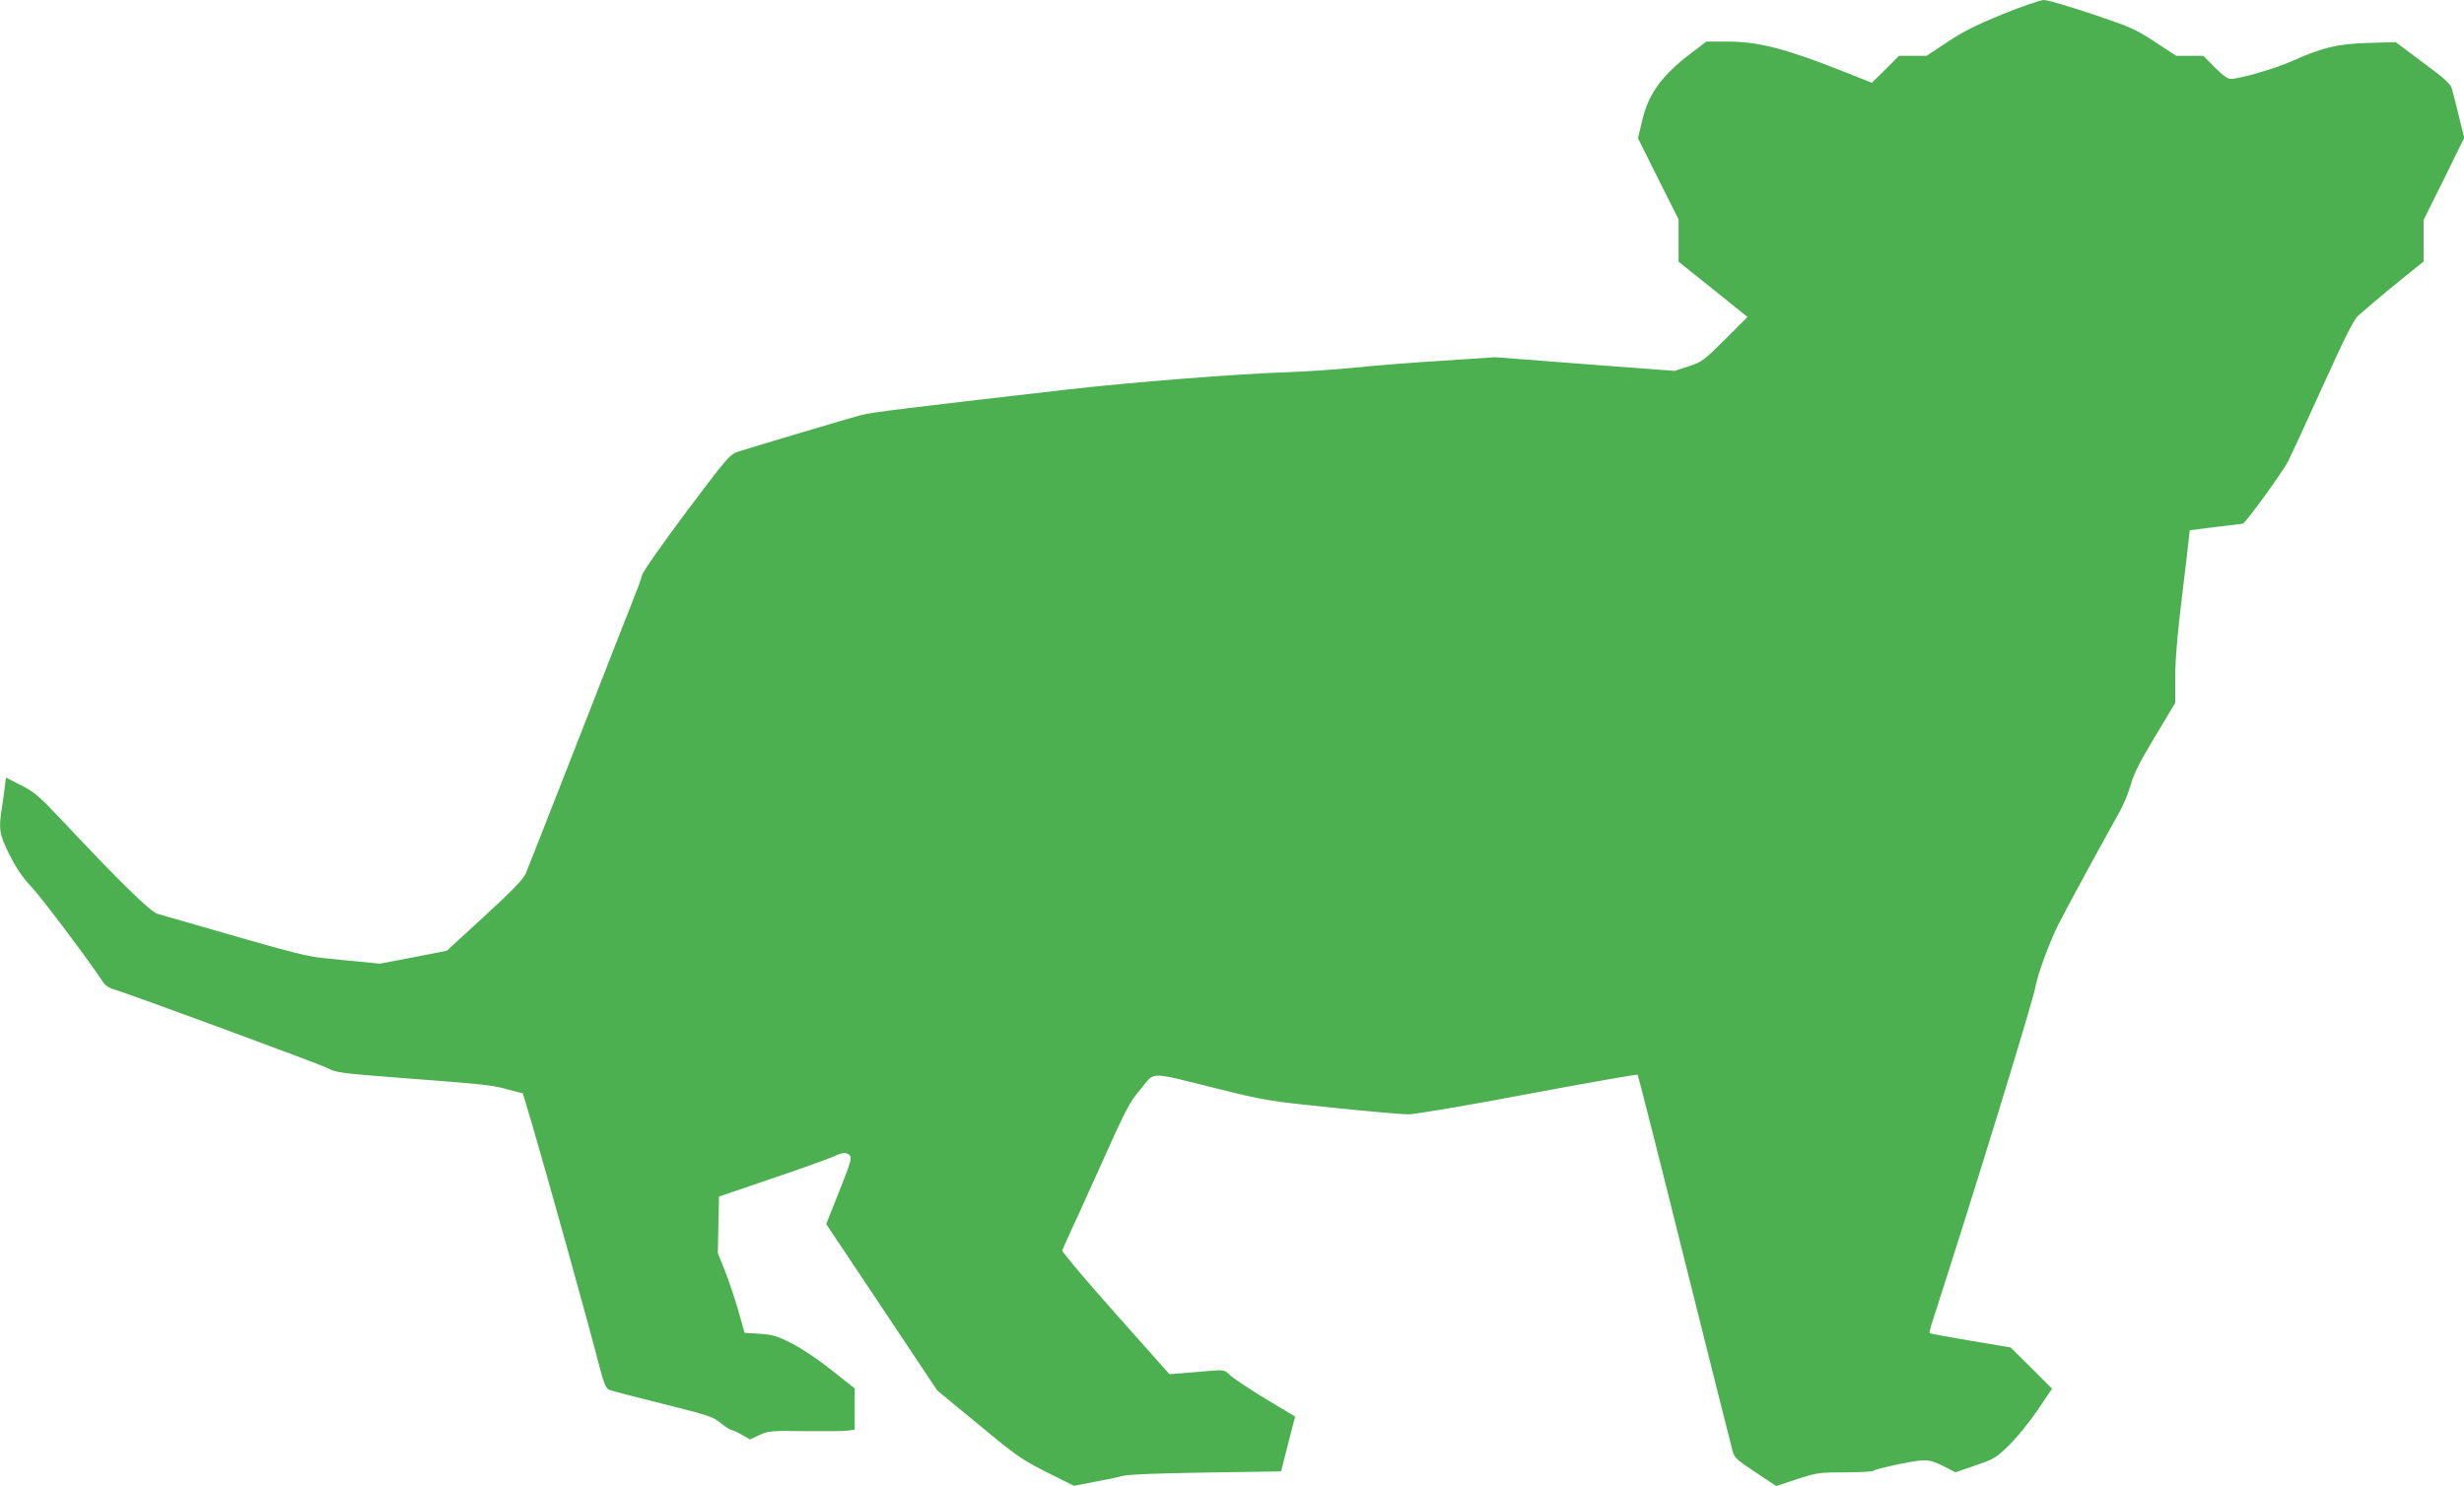 <?xml version="1.0" standalone="no"?>
<!DOCTYPE svg PUBLIC "-//W3C//DTD SVG 20010904//EN"
 "http://www.w3.org/TR/2001/REC-SVG-20010904/DTD/svg10.dtd">
<svg version="1.0" xmlns="http://www.w3.org/2000/svg"
 width="1280pt" height="772pt" viewBox="0 0 1280 772"
 preserveAspectRatio="xMidYMid meet">
<g transform="translate(0,772) scale(0.1,-0.1)"
fill="#4caf50" stroke="none">
<path d="M10405 7647 c-137 -56 -206 -90 -288 -145 l-109 -72 -71 0 -72 0 -70
-70 -71 -70 -149 59 c-295 117 -437 154 -595 155 l-116 0 -81 -62 c-149 -113
-219 -209 -251 -344 l-23 -96 105 -211 106 -211 0 -110 0 -110 179 -143 179
-144 -116 -116 c-111 -110 -121 -118 -189 -140 l-73 -24 -466 35 -466 36 -271
-18 c-150 -9 -355 -25 -457 -36 -102 -10 -261 -21 -355 -24 -266 -9 -810 -52
-1150 -91 -817 -94 -1004 -117 -1060 -131 -59 -16 -545 -160 -638 -190 -47
-16 -54 -24 -272 -314 -127 -170 -226 -311 -230 -329 -3 -17 -27 -81 -52 -143
-25 -62 -155 -394 -289 -738 -135 -344 -252 -644 -262 -667 -13 -31 -65 -85
-214 -222 l-197 -181 -174 -34 -174 -33 -194 19 c-210 21 -136 2 -961 240 -37
11 -194 164 -502 492 -114 121 -139 142 -207 176 l-78 40 -6 -48 c-3 -26 -10
-74 -15 -108 -18 -114 -14 -139 41 -248 36 -71 70 -120 114 -166 51 -53 303
-389 370 -492 11 -18 32 -32 57 -39 59 -15 1067 -387 1108 -408 48 -25 68 -27
375 -51 448 -34 477 -37 561 -60 l80 -21 47 -157 c70 -237 294 -1039 352
-1266 22 -84 33 -110 49 -117 12 -5 137 -38 279 -73 237 -59 261 -67 301 -100
25 -20 50 -36 56 -36 6 0 30 -11 54 -25 l42 -24 49 23 c47 21 60 23 240 20
105 -1 205 0 223 3 l32 5 0 107 0 107 -116 92 c-66 53 -155 113 -207 140 -80
41 -102 47 -171 52 l-78 5 -34 120 c-19 66 -51 159 -70 207 l-35 87 3 147 3
147 270 92 c149 50 292 102 318 113 57 26 73 27 92 8 11 -11 3 -40 -55 -185
l-68 -171 289 -433 288 -432 214 -176 c197 -164 224 -182 354 -248 l142 -71
103 20 c57 10 123 24 148 31 30 8 173 14 435 18 l390 6 36 142 37 143 -152 91
c-83 50 -165 105 -183 121 -32 31 -33 31 -110 25 -43 -4 -107 -9 -143 -12
l-65 -5 -280 315 c-154 173 -279 321 -277 328 2 6 21 48 41 92 21 44 84 184
141 310 154 344 165 364 230 442 72 86 33 86 392 -3 248 -62 268 -65 597 -99
187 -19 366 -35 398 -35 31 0 311 47 621 106 310 58 566 103 569 100 3 -2 113
-436 244 -963 132 -527 244 -974 250 -994 8 -32 23 -46 118 -108 l108 -72 109
36 c103 33 114 35 250 35 78 0 144 4 146 8 2 5 63 20 135 35 145 29 154 28
251 -22 l40 -21 104 36 c97 33 107 39 177 107 40 40 106 121 147 182 l74 110
-107 107 -108 107 -209 35 c-114 19 -210 37 -212 39 -2 2 5 33 17 68 213 659
522 1663 534 1737 10 59 73 230 117 317 39 78 241 449 320 589 21 38 47 102
58 142 15 54 46 116 125 247 l105 175 0 133 c0 90 11 225 35 419 19 157 36
298 37 315 l3 30 135 17 c74 9 138 17 141 17 13 2 208 270 234 322 15 29 97
206 182 394 117 258 161 346 184 365 16 14 53 46 82 71 29 25 98 82 155 128
l102 82 0 108 0 108 106 213 105 214 -26 106 c-14 58 -30 122 -36 142 -8 32
-28 51 -152 143 l-142 106 -140 -4 c-158 -4 -243 -24 -402 -96 -86 -38 -268
-91 -315 -91 -16 0 -44 21 -83 60 l-59 60 -71 0 -70 0 -110 72 c-101 66 -127
78 -327 145 -119 40 -232 73 -250 73 -18 0 -114 -33 -213 -73z"/>
</g>
</svg>
